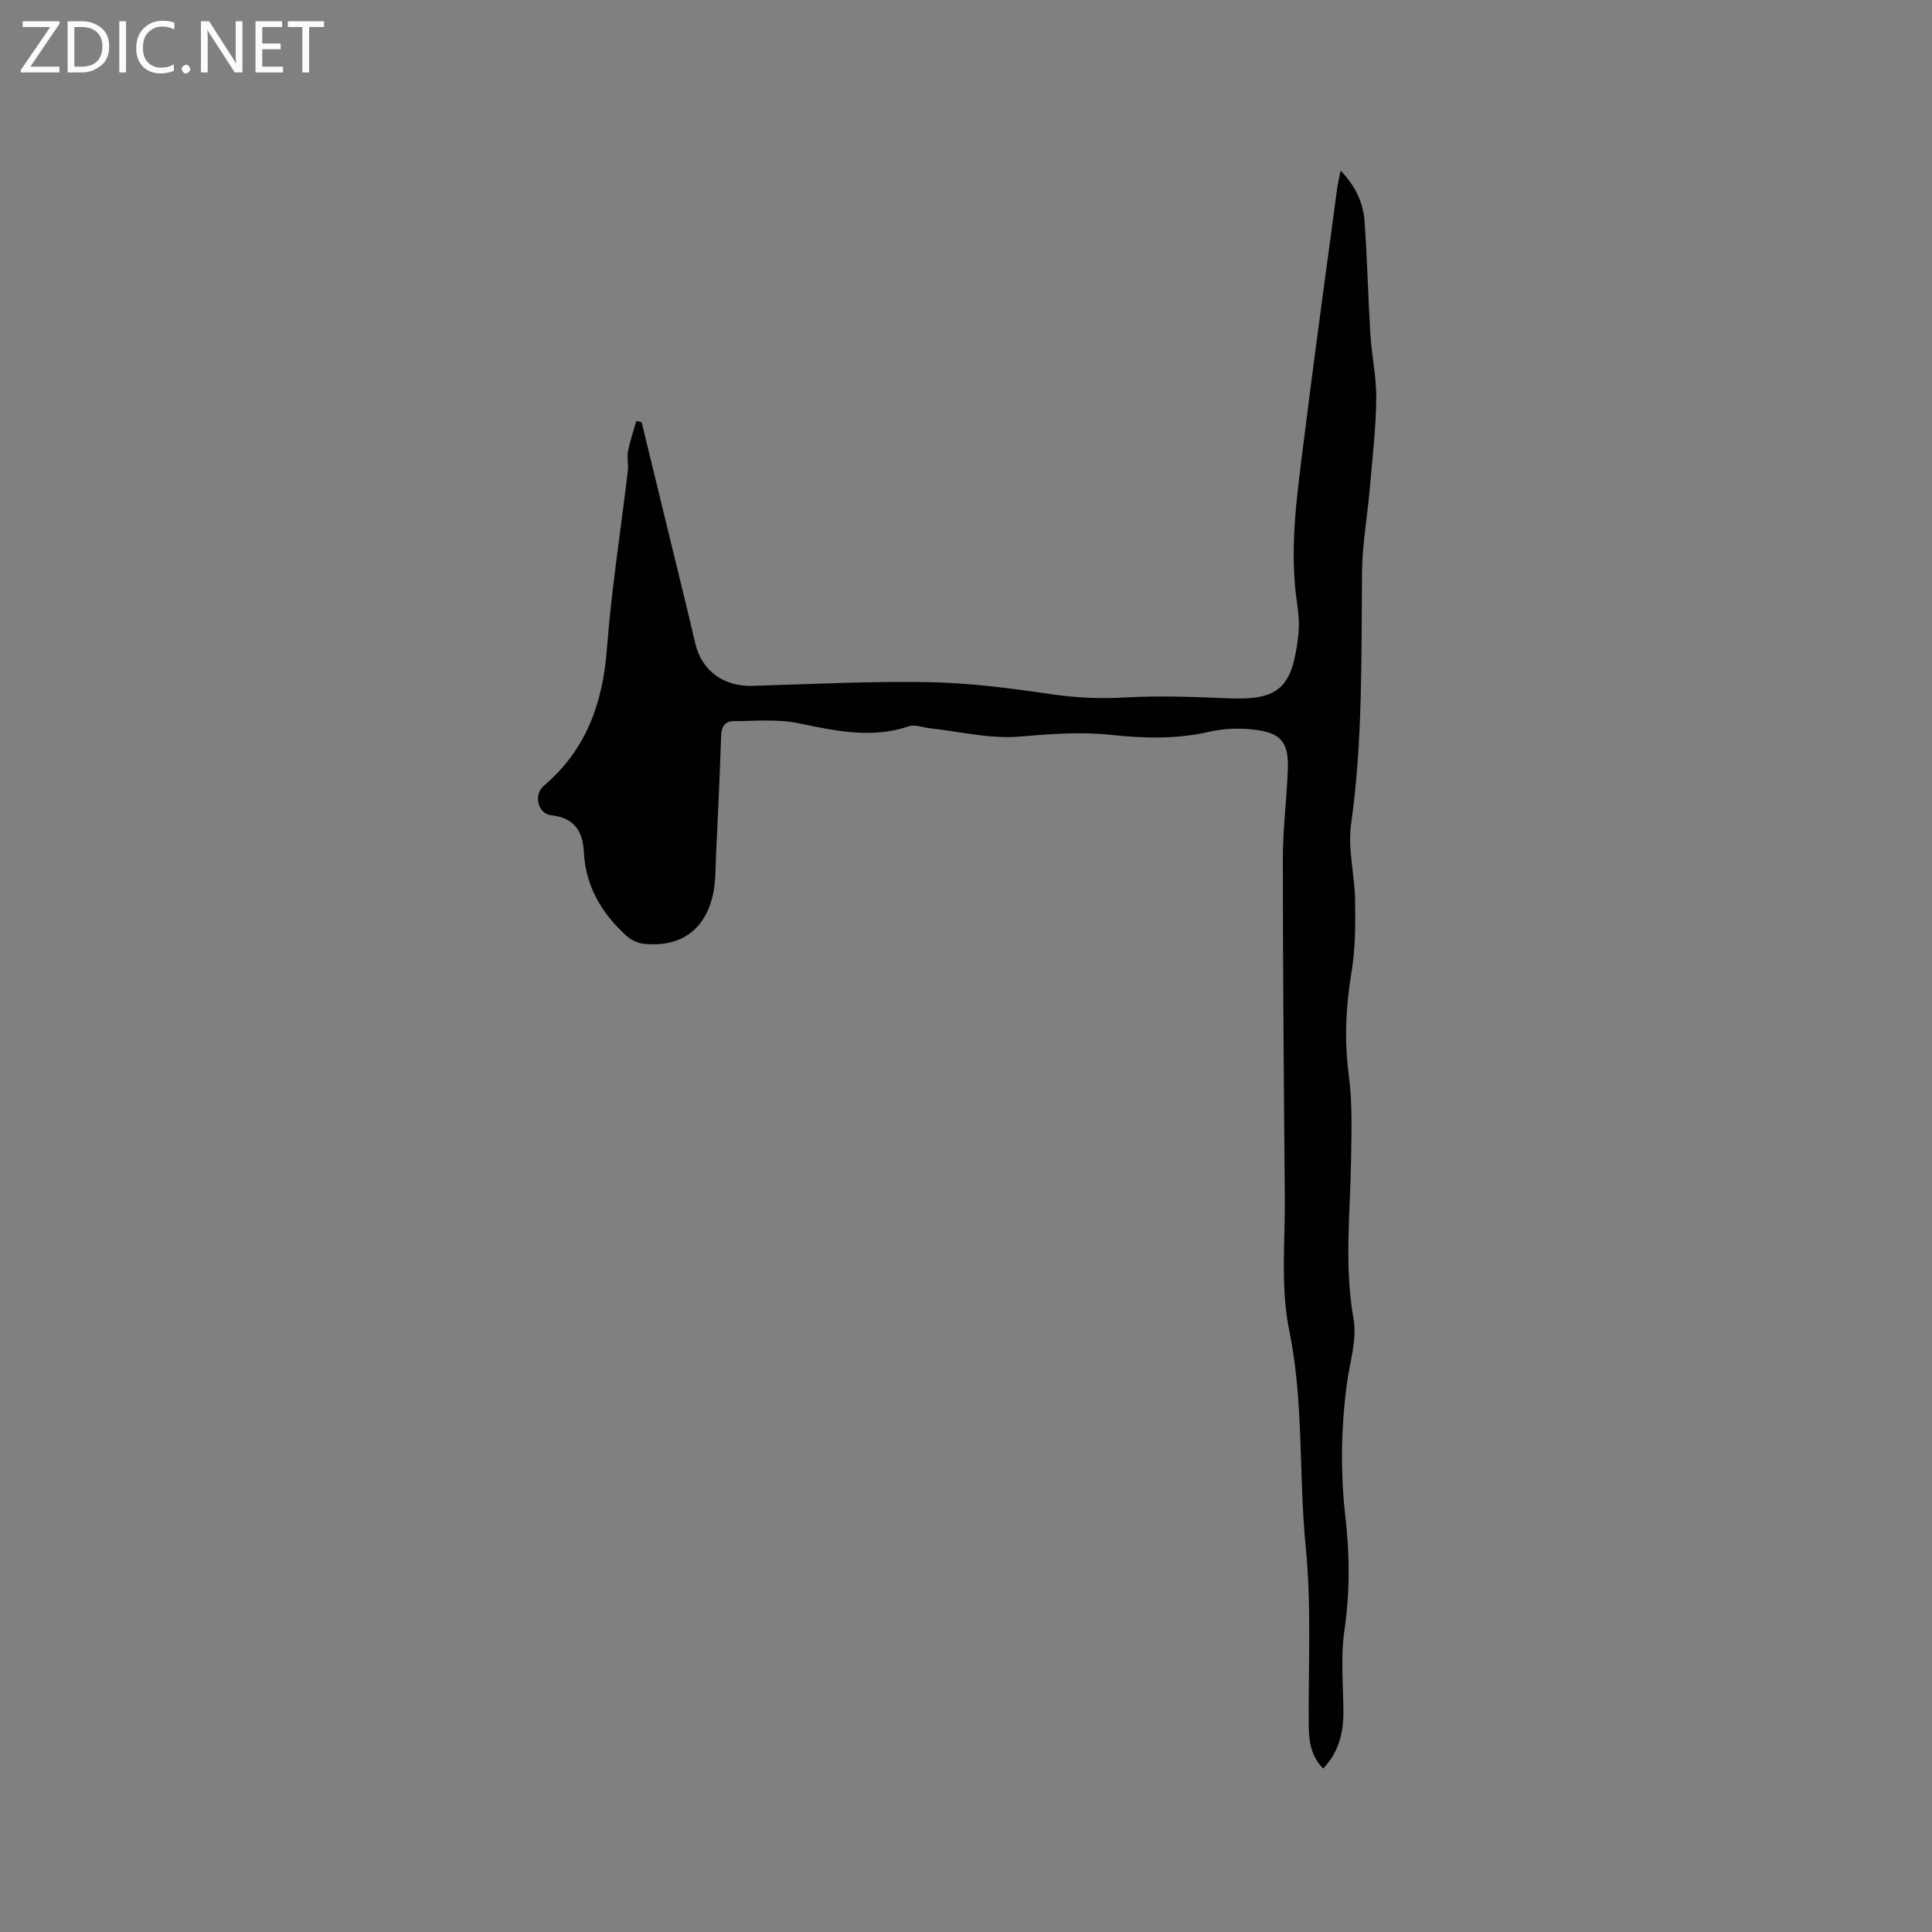 <svg enable-background="new 0 0 400 400" viewBox="0 0 400 400" xmlns="http://www.w3.org/2000/svg"><rect x="0" y="0" width="400" height="400" fill="#808080" stroke="none"/><g fill="#fcfbfa"><path d="m12.4 4.8-6.1 9h6v1.2h-8v-.5l6.1-8.9h-5.7v-1.2h7.6v.4z"/><path d="m14 15v-10.6h3c1.6 0 2.9.5 4 1.4s1.6 2.2 1.6 3.8-.5 3-1.6 3.9-2.4 1.5-4 1.5zm1.4-9.4v8.2h1.6c1.3 0 2.4-.4 3.1-1.1s1.1-1.8 1.1-3.1-.4-2.3-1.2-3-1.8-1-3.1-1z"/><path d="m26.1 4.4v10.6h-1.4v-10.6z"/><path d="m36.1 14.6c-.8.4-1.8.6-2.9.6-1.5 0-2.7-.5-3.6-1.4s-1.4-2.2-1.4-3.8c0-1.7.5-3.1 1.5-4.1s2.3-1.6 3.9-1.6c1 0 1.8.1 2.5.4v1.4c-.8-.4-1.6-.6-2.5-.6-1.2 0-2.1.4-2.9 1.2s-1.1 1.8-1.1 3.2c0 1.3.3 2.3 1 3s1.6 1.1 2.7 1.1c1 0 2-.2 2.7-.7v1.3z"/><path d="m37.6 14.3c0-.2.1-.5.3-.6s.4-.3.6-.3c.3 0 .5.1.6.3s.3.4.3.6-.1.4-.3.6-.4.3-.6.3c-.3 0-.5-.1-.6-.3s-.3-.4-.3-.6z"/><path d="m50.2 15h-1.6l-5.3-8.2c-.2-.2-.3-.5-.4-.7 0 .2.1.7.1 1.5v7.4h-1.4v-10.6h1.7l5.2 8.1c.2.4.4.6.4.7 0-.3-.1-.8-.1-1.5v-7.3h1.4z"/><path d="m58.6 15h-5.7v-10.6h5.5v1.2h-4.1v3.4h3.8v1.2h-3.8v3.6h4.3z"/><path d="m67.1 5.6h-3.1v9.4h-1.4v-9.4h-3v-1.2h7.5z"/></g><path d="m132.84 87.4c3.23 13.24 6.45 26.48 9.67 39.72.5 2.06.96 4.12 1.46 6.18 1.36 5.64 5.9 8.88 11.84 8.7 12.16-.36 24.33-.99 36.49-.77 8.42.15 16.86 1.25 25.22 2.48 5.18.76 10.22.99 15.45.69 7.16-.4 14.37-.11 21.55.18 10.32.42 13.07-2.22 14.29-13.14.23-2.08.07-4.26-.24-6.34-1.73-11.49 0-22.84 1.41-34.18 2.14-17.24 4.53-34.44 6.83-51.66.15-1.15.43-2.28.75-3.93 3.06 3.15 4.68 6.61 4.96 10.51.55 7.82.73 15.66 1.21 23.49.28 4.44 1.27 8.86 1.21 13.29-.08 6.11-.79 12.22-1.32 18.32-.51 5.88-1.57 11.75-1.63 17.62-.16 17.38.18 34.75-2.26 52.06-.72 5.13.76 10.54.83 15.83.07 4.94.07 9.96-.74 14.81-1.2 7.17-1.52 14.19-.56 21.43.75 5.63.55 11.41.47 17.11-.14 11.09-1.48 22.14.51 33.28.76 4.29-.81 9.01-1.4 13.52-1.2 9.18-1.34 18.36-.28 27.58.9 7.81.93 15.57-.22 23.44-.8 5.48-.24 11.17-.2 16.77.03 4.4-.98 8.38-4.19 11.77-2.46-2.49-2.96-5.51-2.99-8.74-.11-12.4.59-24.89-.63-37.18-1.47-14.92-.36-29.96-3.42-44.86-1.82-8.88-.82-18.36-.9-27.58-.21-23.33-.4-46.65-.41-69.98 0-6.12.78-12.23 1.03-18.36.23-5.75-1.33-7.76-7.06-8.41-2.99-.34-6.19-.24-9.12.44-6.84 1.58-13.65 1.39-20.51.65-6.33-.68-12.58-.16-18.93.37-6.08.51-12.33-1.07-18.51-1.73-1.45-.16-3.07-.83-4.31-.41-7.74 2.61-15.19.96-22.84-.63-4.34-.9-8.97-.45-13.47-.43-1.66.01-2.5 1.03-2.57 2.89-.28 8.36-.68 16.72-1.07 25.08-.11 2.43-.06 4.9-.5 7.27-1.45 7.79-6.66 11.68-14.48 10.85-1.24-.13-2.62-.79-3.54-1.63-5.12-4.64-8.48-10.24-8.84-17.35-.21-4.31-1.96-7.1-6.74-7.63-2.83-.31-3.74-4.25-1.51-6.14 8.73-7.43 12.16-17.04 13.02-28.26.94-12.33 2.88-24.58 4.33-36.88.16-1.34-.21-2.77.04-4.08.41-2.12 1.13-4.17 1.72-6.26.38.07.74.15 1.1.23z" fill="#010102"/></svg>